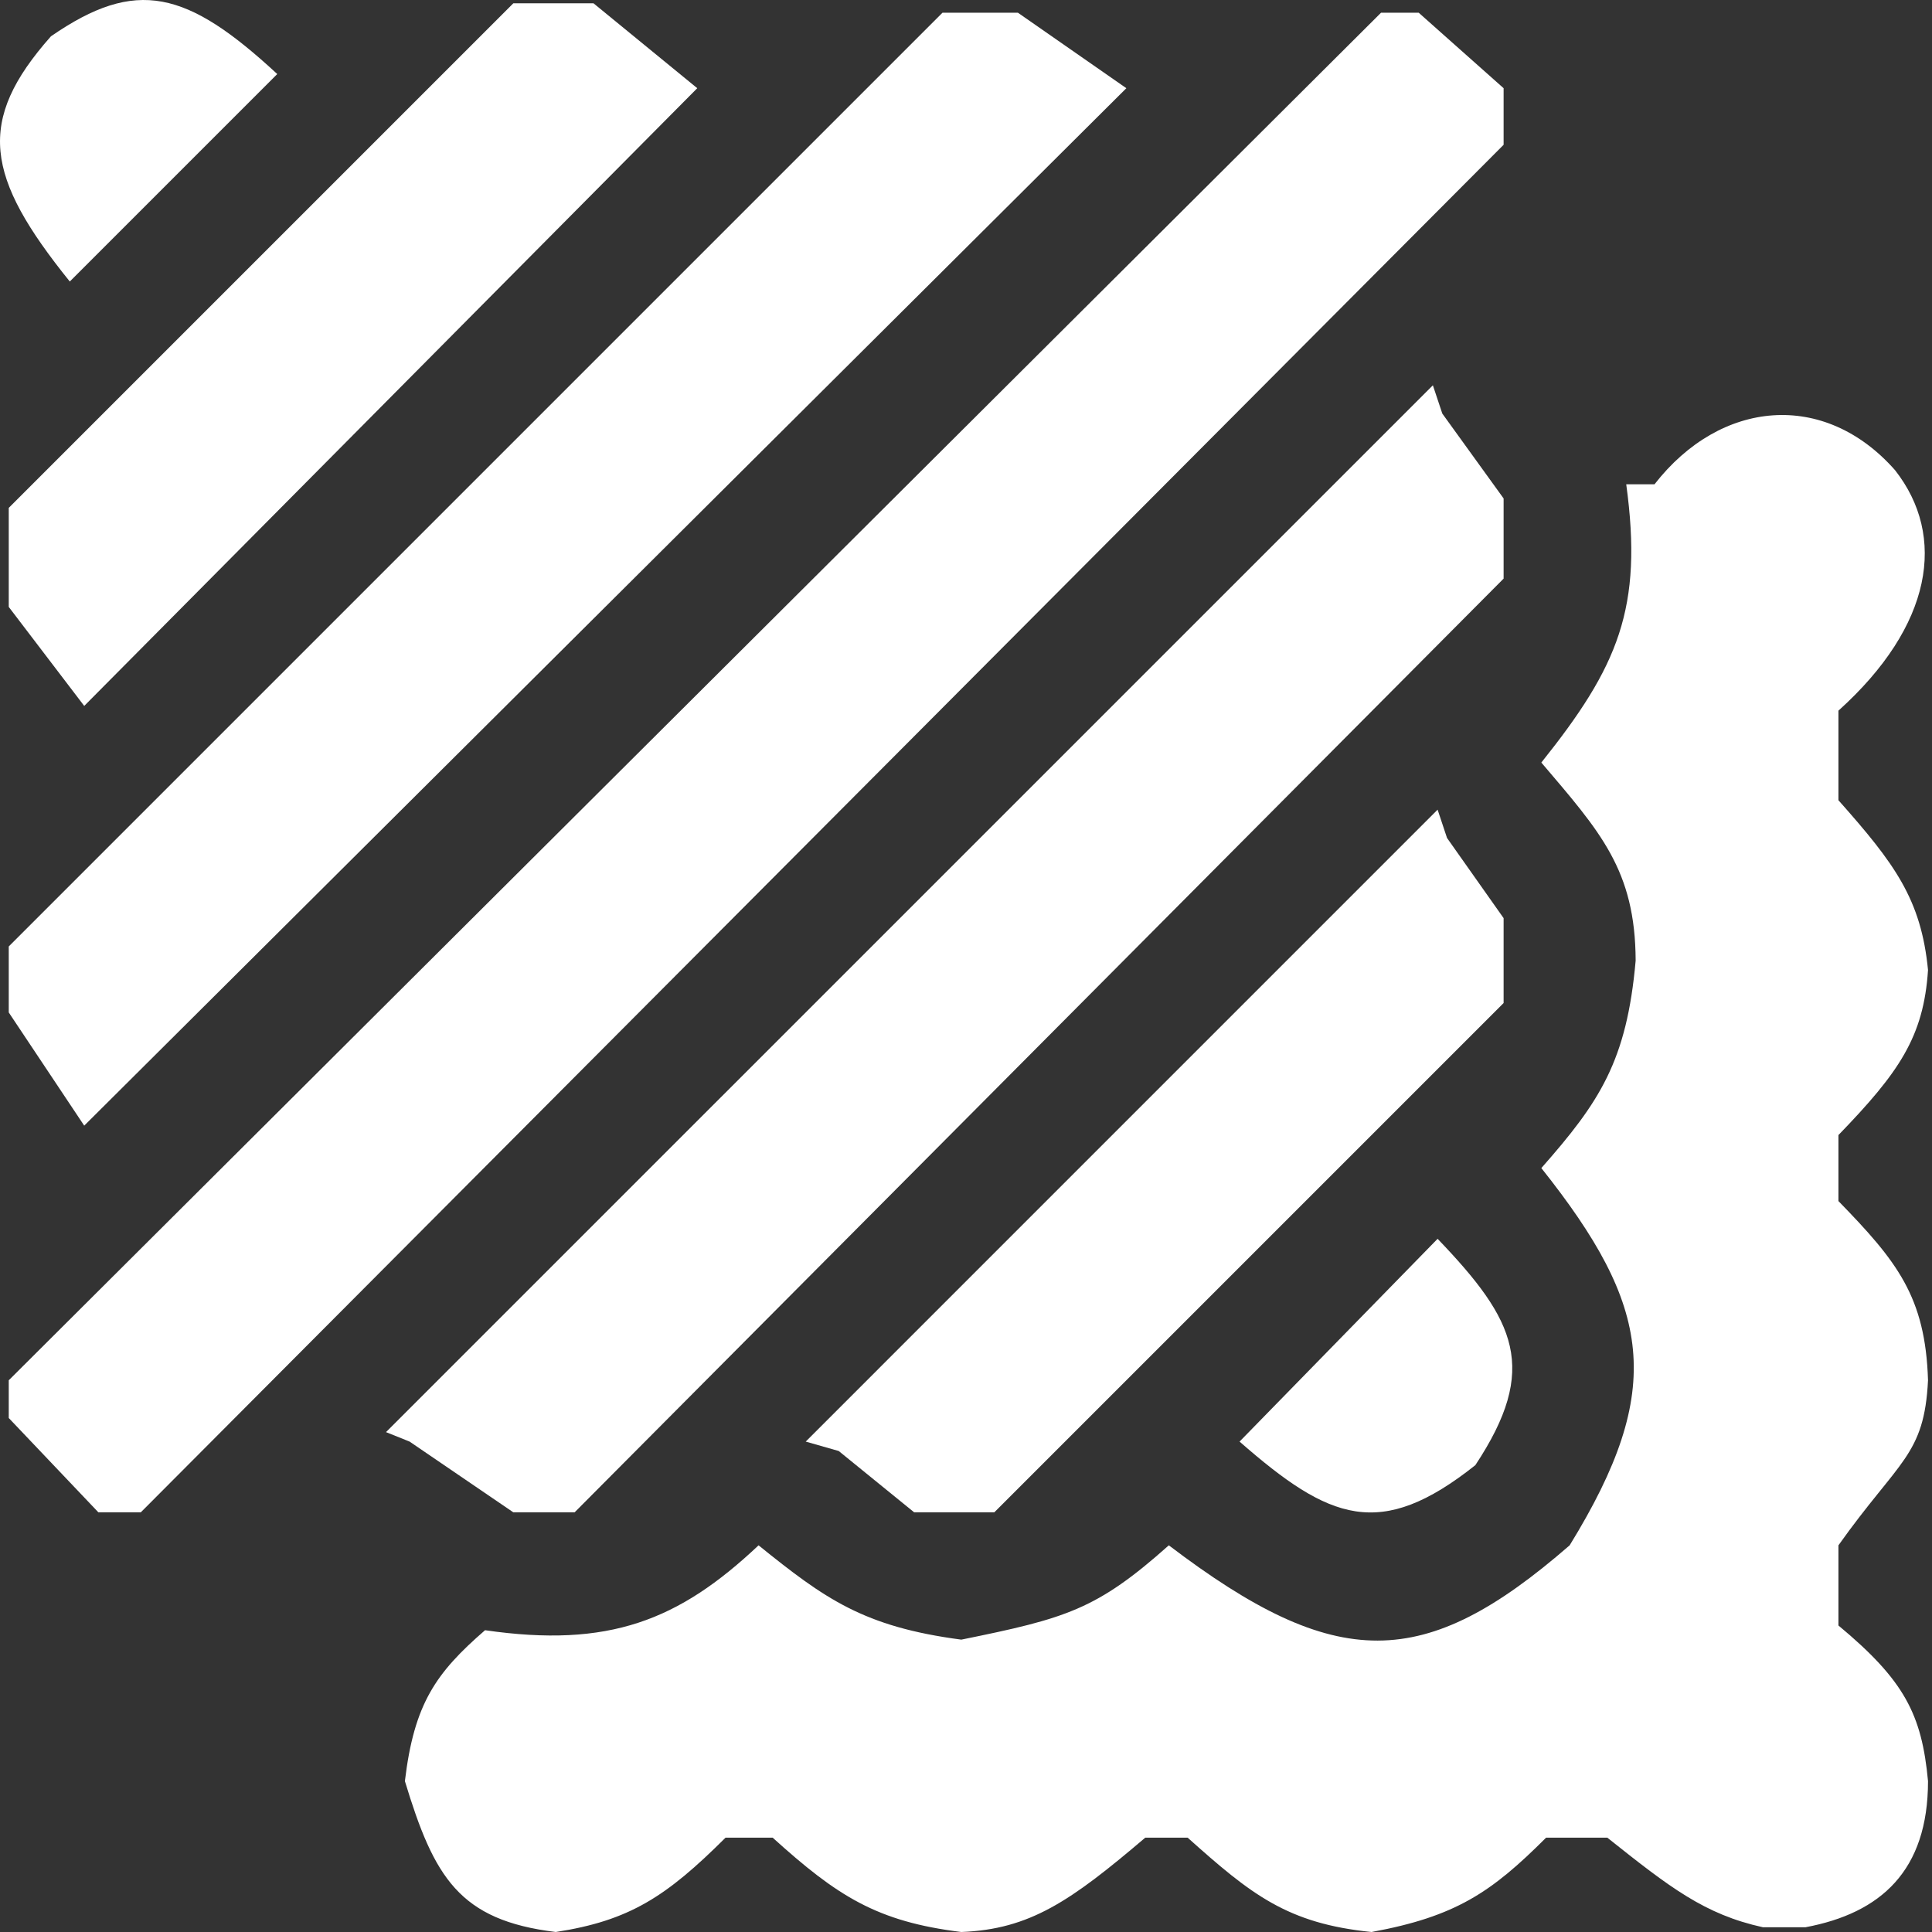 <?xml version="1.0" encoding="UTF-8"?> <svg xmlns="http://www.w3.org/2000/svg" width="49" height="49" viewBox="0 0 49 49" fill="none"><rect x="0" y="0" width="49" height="49" fill="#333333" stroke="none"/><path d="M7.032 1.878L1.77 7.14C-0.372 4.483 -0.616 3.074 1.292 0.921C3.458 -0.576 4.741 -0.242 7.032 1.878Z" fill="white"></path><path d="M13.019 0.084L0.222 12.881V15.393L2.136 17.904L17.684 2.237L15.053 0.084H13.019Z" fill="white"></path><path d="M0.222 25.678V24.004L23.903 0.323H25.817L28.567 2.237L2.136 28.549L0.222 25.678Z" fill="white"></path><path d="M0.222 35.964V35.007L35.026 0.323H35.982L38.135 2.237V3.672L3.571 38.356H2.495L0.222 35.964Z" fill="white"></path><path d="M36.341 9.772L9.79 36.322L10.388 36.562L13.019 38.356H14.574L38.135 14.675V12.642L36.58 10.489L36.341 9.772Z" fill="white"></path><path d="M21.272 36.801L20.435 36.562L36.461 20.535L36.7 21.253L38.135 23.286V25.439L25.218 38.356H23.185L21.272 36.801Z" fill="white"></path><path d="M36.461 31.419L31.438 36.562C33.724 38.564 35.005 39.076 37.418 37.16C39.043 34.704 38.445 33.489 36.461 31.419Z" fill="white"></path><path d="M19.239 39.193C17.213 41.104 15.44 41.801 12.302 41.346C11.05 42.432 10.503 43.213 10.269 45.173C11.008 47.611 11.646 48.703 14.096 49C15.962 48.713 16.898 48.106 18.401 46.608H19.597C21.237 48.091 22.241 48.737 24.381 49C26.122 48.932 27.156 48.216 29.046 46.608H30.122C31.727 48.044 32.648 48.786 34.786 49C36.922 48.608 37.828 47.992 39.212 46.608H40.766C42.356 47.874 43.233 48.554 44.713 48.88H45.789C47.703 48.522 48.899 47.445 48.899 45.173C48.741 43.48 48.3 42.617 46.627 41.226V39.193C48.168 37.025 48.804 36.919 48.899 35.007C48.834 32.886 48.108 31.984 46.627 30.462V28.788C48.165 27.198 48.788 26.298 48.899 24.602C48.724 22.804 48.049 21.897 46.627 20.296V18.024C49.019 15.871 49.377 13.599 48.062 11.924C46.268 9.891 43.637 10.13 41.962 12.283H41.245C41.675 15.425 41.041 16.902 39.092 19.34C40.586 21.097 41.475 22.065 41.484 24.363C41.259 26.911 40.57 27.949 39.092 29.625C41.878 33.13 42.261 35.211 39.81 39.193C36.123 42.4 33.9 42.429 29.644 39.193C27.813 40.825 27.042 41.045 24.381 41.585C21.905 41.259 20.922 40.551 19.239 39.193Z" fill="white"></path></svg> 